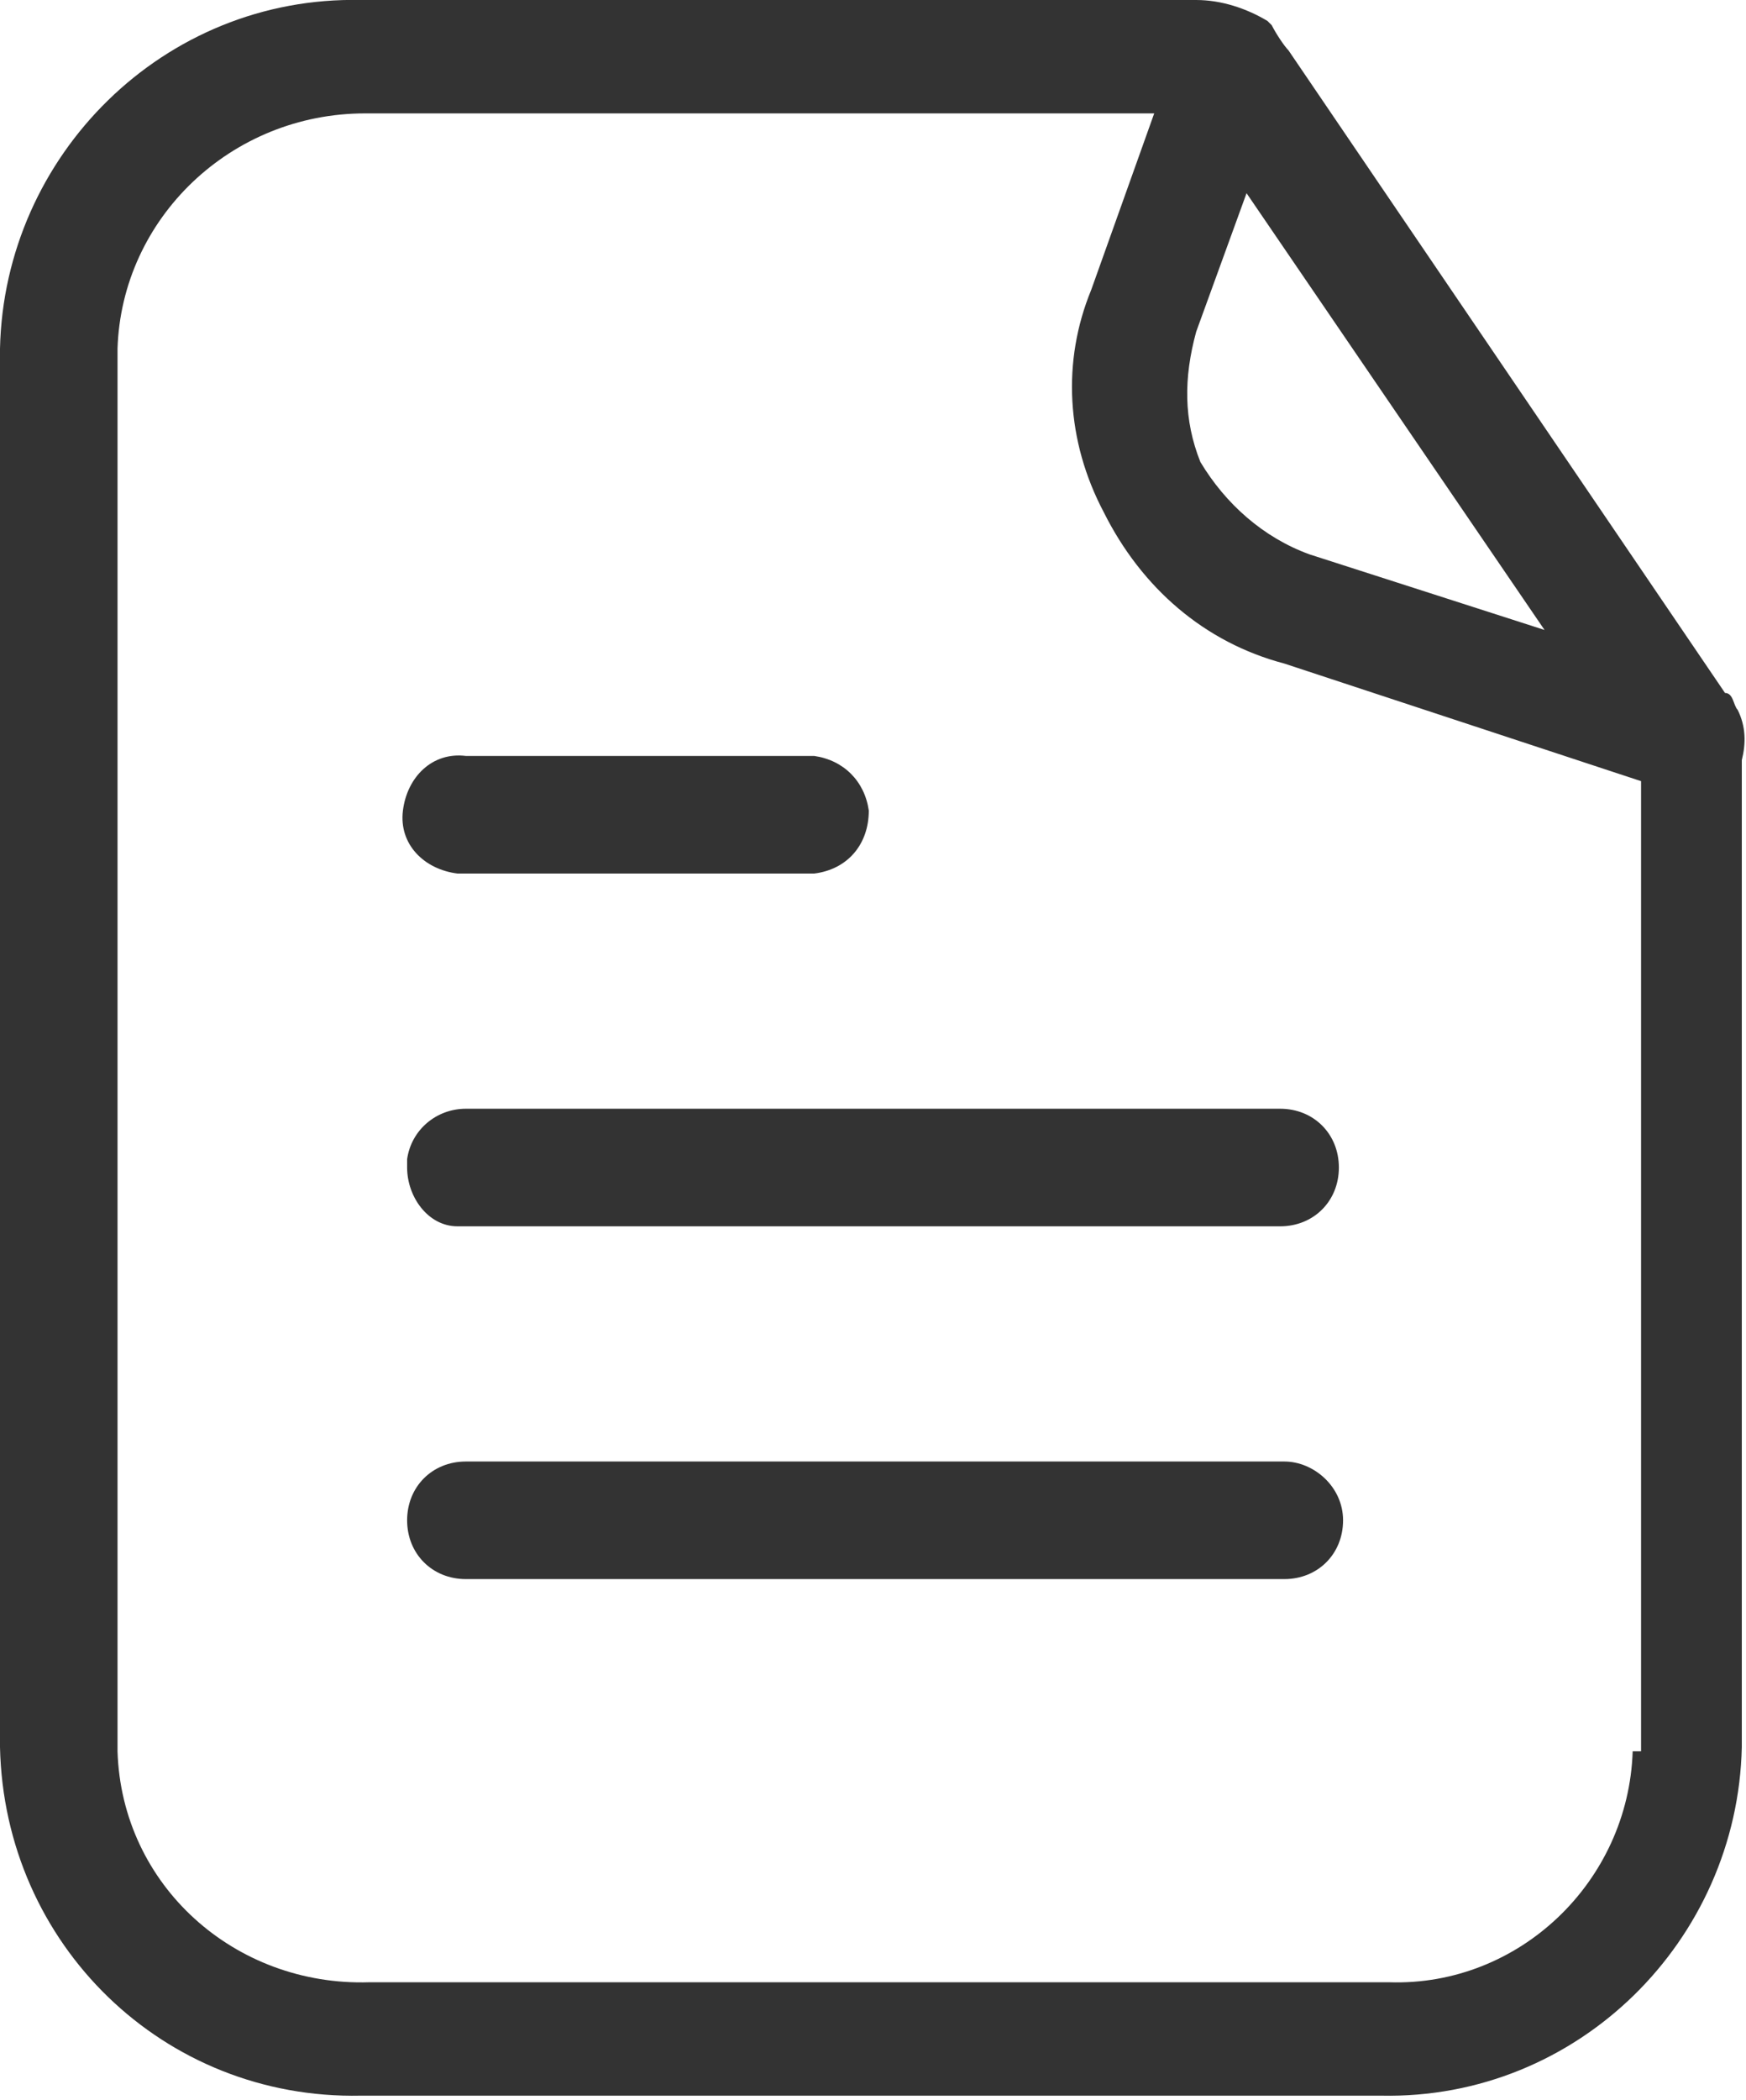 <svg xmlns="http://www.w3.org/2000/svg" viewBox="0 0 41.6 50"><path d="M11.1 20.8h8.3c.8-.1 1.3-.7 1.3-1.5-.1-.7-.6-1.2-1.3-1.3h-8.3c-.8-.1-1.4.5-1.5 1.3-.1.8.5 1.4 1.3 1.5h.2m-1.4 7c0 .7.5 1.4 1.2 1.4h19.6c.8 0 1.4-.6 1.4-1.4 0-.8-.6-1.4-1.4-1.4H11.1c-.7 0-1.3.5-1.4 1.2v.2m20.9 7H11.1c-.8 0-1.4.6-1.4 1.4 0 .8.6 1.4 1.4 1.4h19.5c.8 0 1.4-.6 1.4-1.4 0-.8-.7-1.4-1.4-1.4m10.8-17.9c-.1-.1-.1-.4-.3-.4L30.7 1.2c-.1-.1-.3-.4-.4-.6l-.1-.1c-.5-.3-1.1-.5-1.7-.5H8.6C3.9-.1.1 3.7 0 8.3v33.3c.1 4.7 3.9 8.4 8.6 8.3h24.3c4.7.1 8.5-3.7 8.6-8.3V18.1c.1-.4.1-.8-.1-1.2m-12.9-9l1.2-3.3L36.8 15l-5.6-1.8c-1.1-.4-2-1.2-2.6-2.2-.4-1-.4-2-.1-3.1m10.4 33.8c-.1 3.1-2.7 5.6-5.8 5.5H8.8c-3.2.1-5.9-2.3-6-5.5V8.3c.1-3.1 2.7-5.6 5.9-5.6h18.8L26 6.9c-.7 1.7-.6 3.6.3 5.3.9 1.8 2.4 3.1 4.3 3.6l8.5 2.8v23.1z" fill="#333"/></svg>